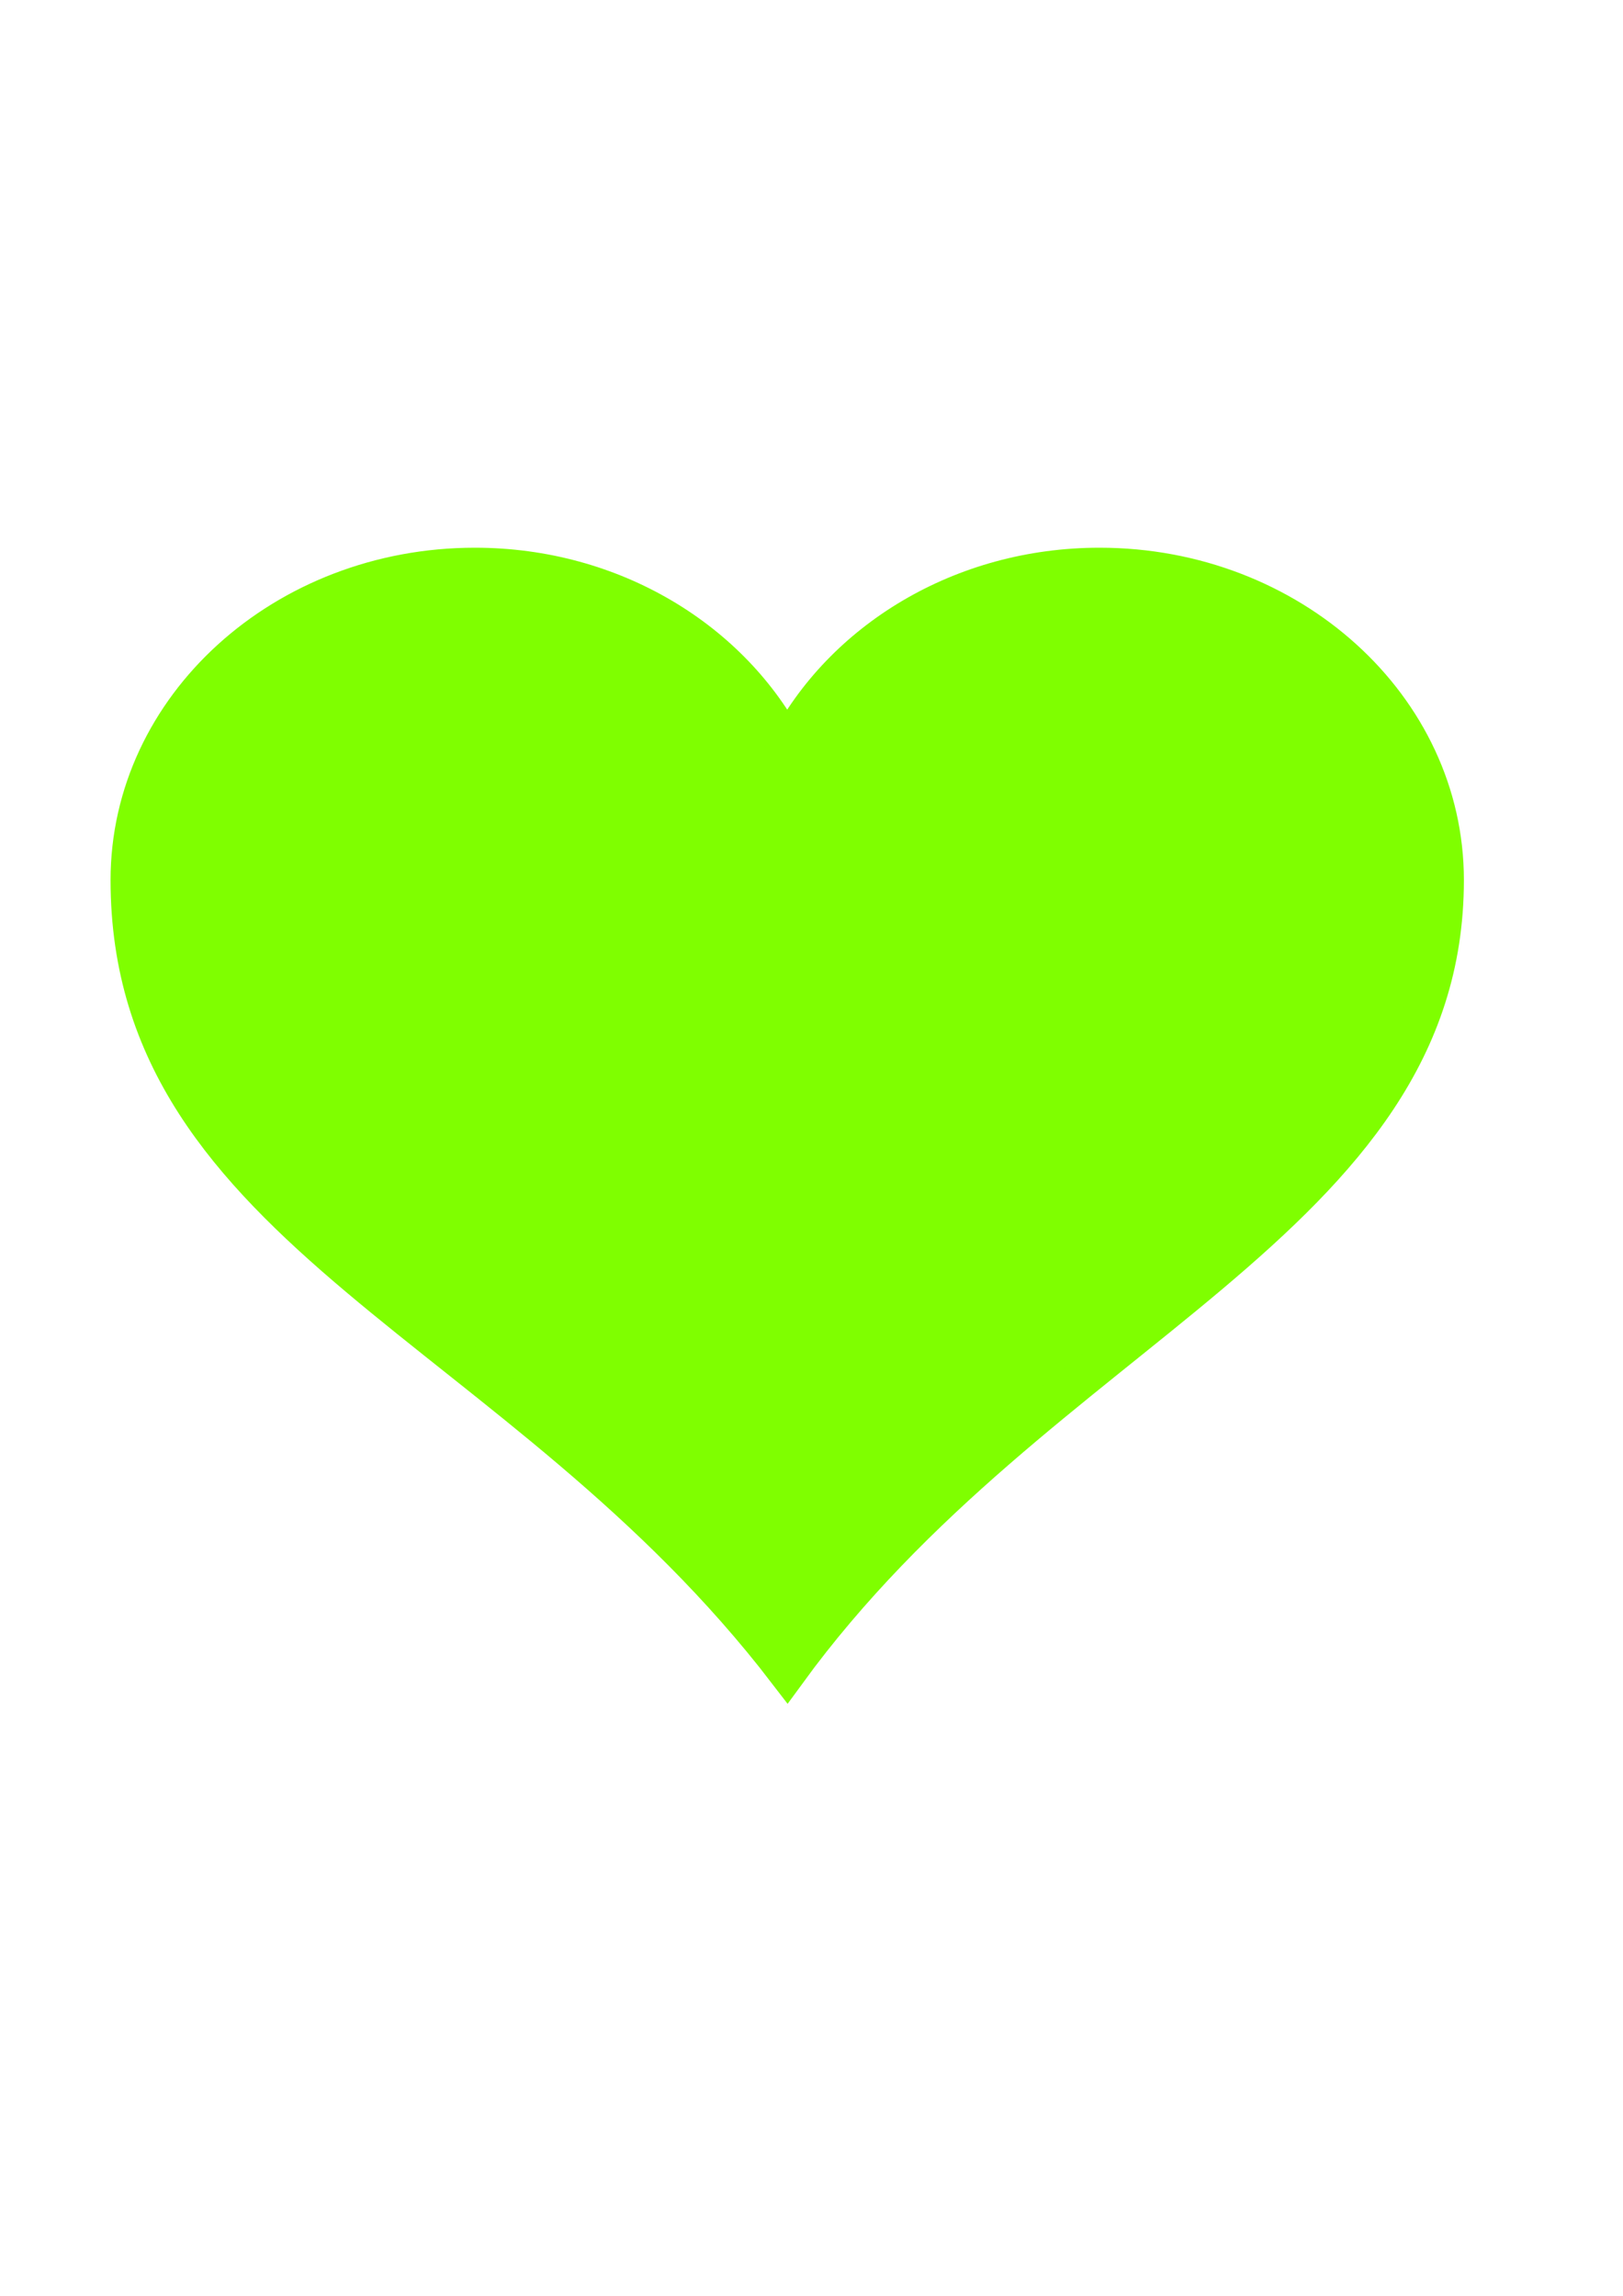 <?xml version="1.0"?><svg width="793.701" height="1122.52" xmlns="http://www.w3.org/2000/svg">
 <title>green heart</title>

 <g>
  <title>Layer 1</title>
  <g id="layer1">
   <path d="m232.243,277.146c-93.193,0 -168.827,68.619 -168.827,153.167c0,172.001 191.243,217.099 321.562,387.141c123.208,-168.999 321.563,-220.631 321.563,-387.141c0,-84.548 -75.635,-153.167 -168.827,-153.167c-67.598,0 -125.779,36.212 -152.736,88.31c-26.957,-52.098 -85.137,-88.31 -152.735,-88.31z" id="path7" stroke-miterlimit="4" stroke-width="18.7" stroke="#7fff00" fill="#7fff00"/>
  </g>
 </g>
</svg>